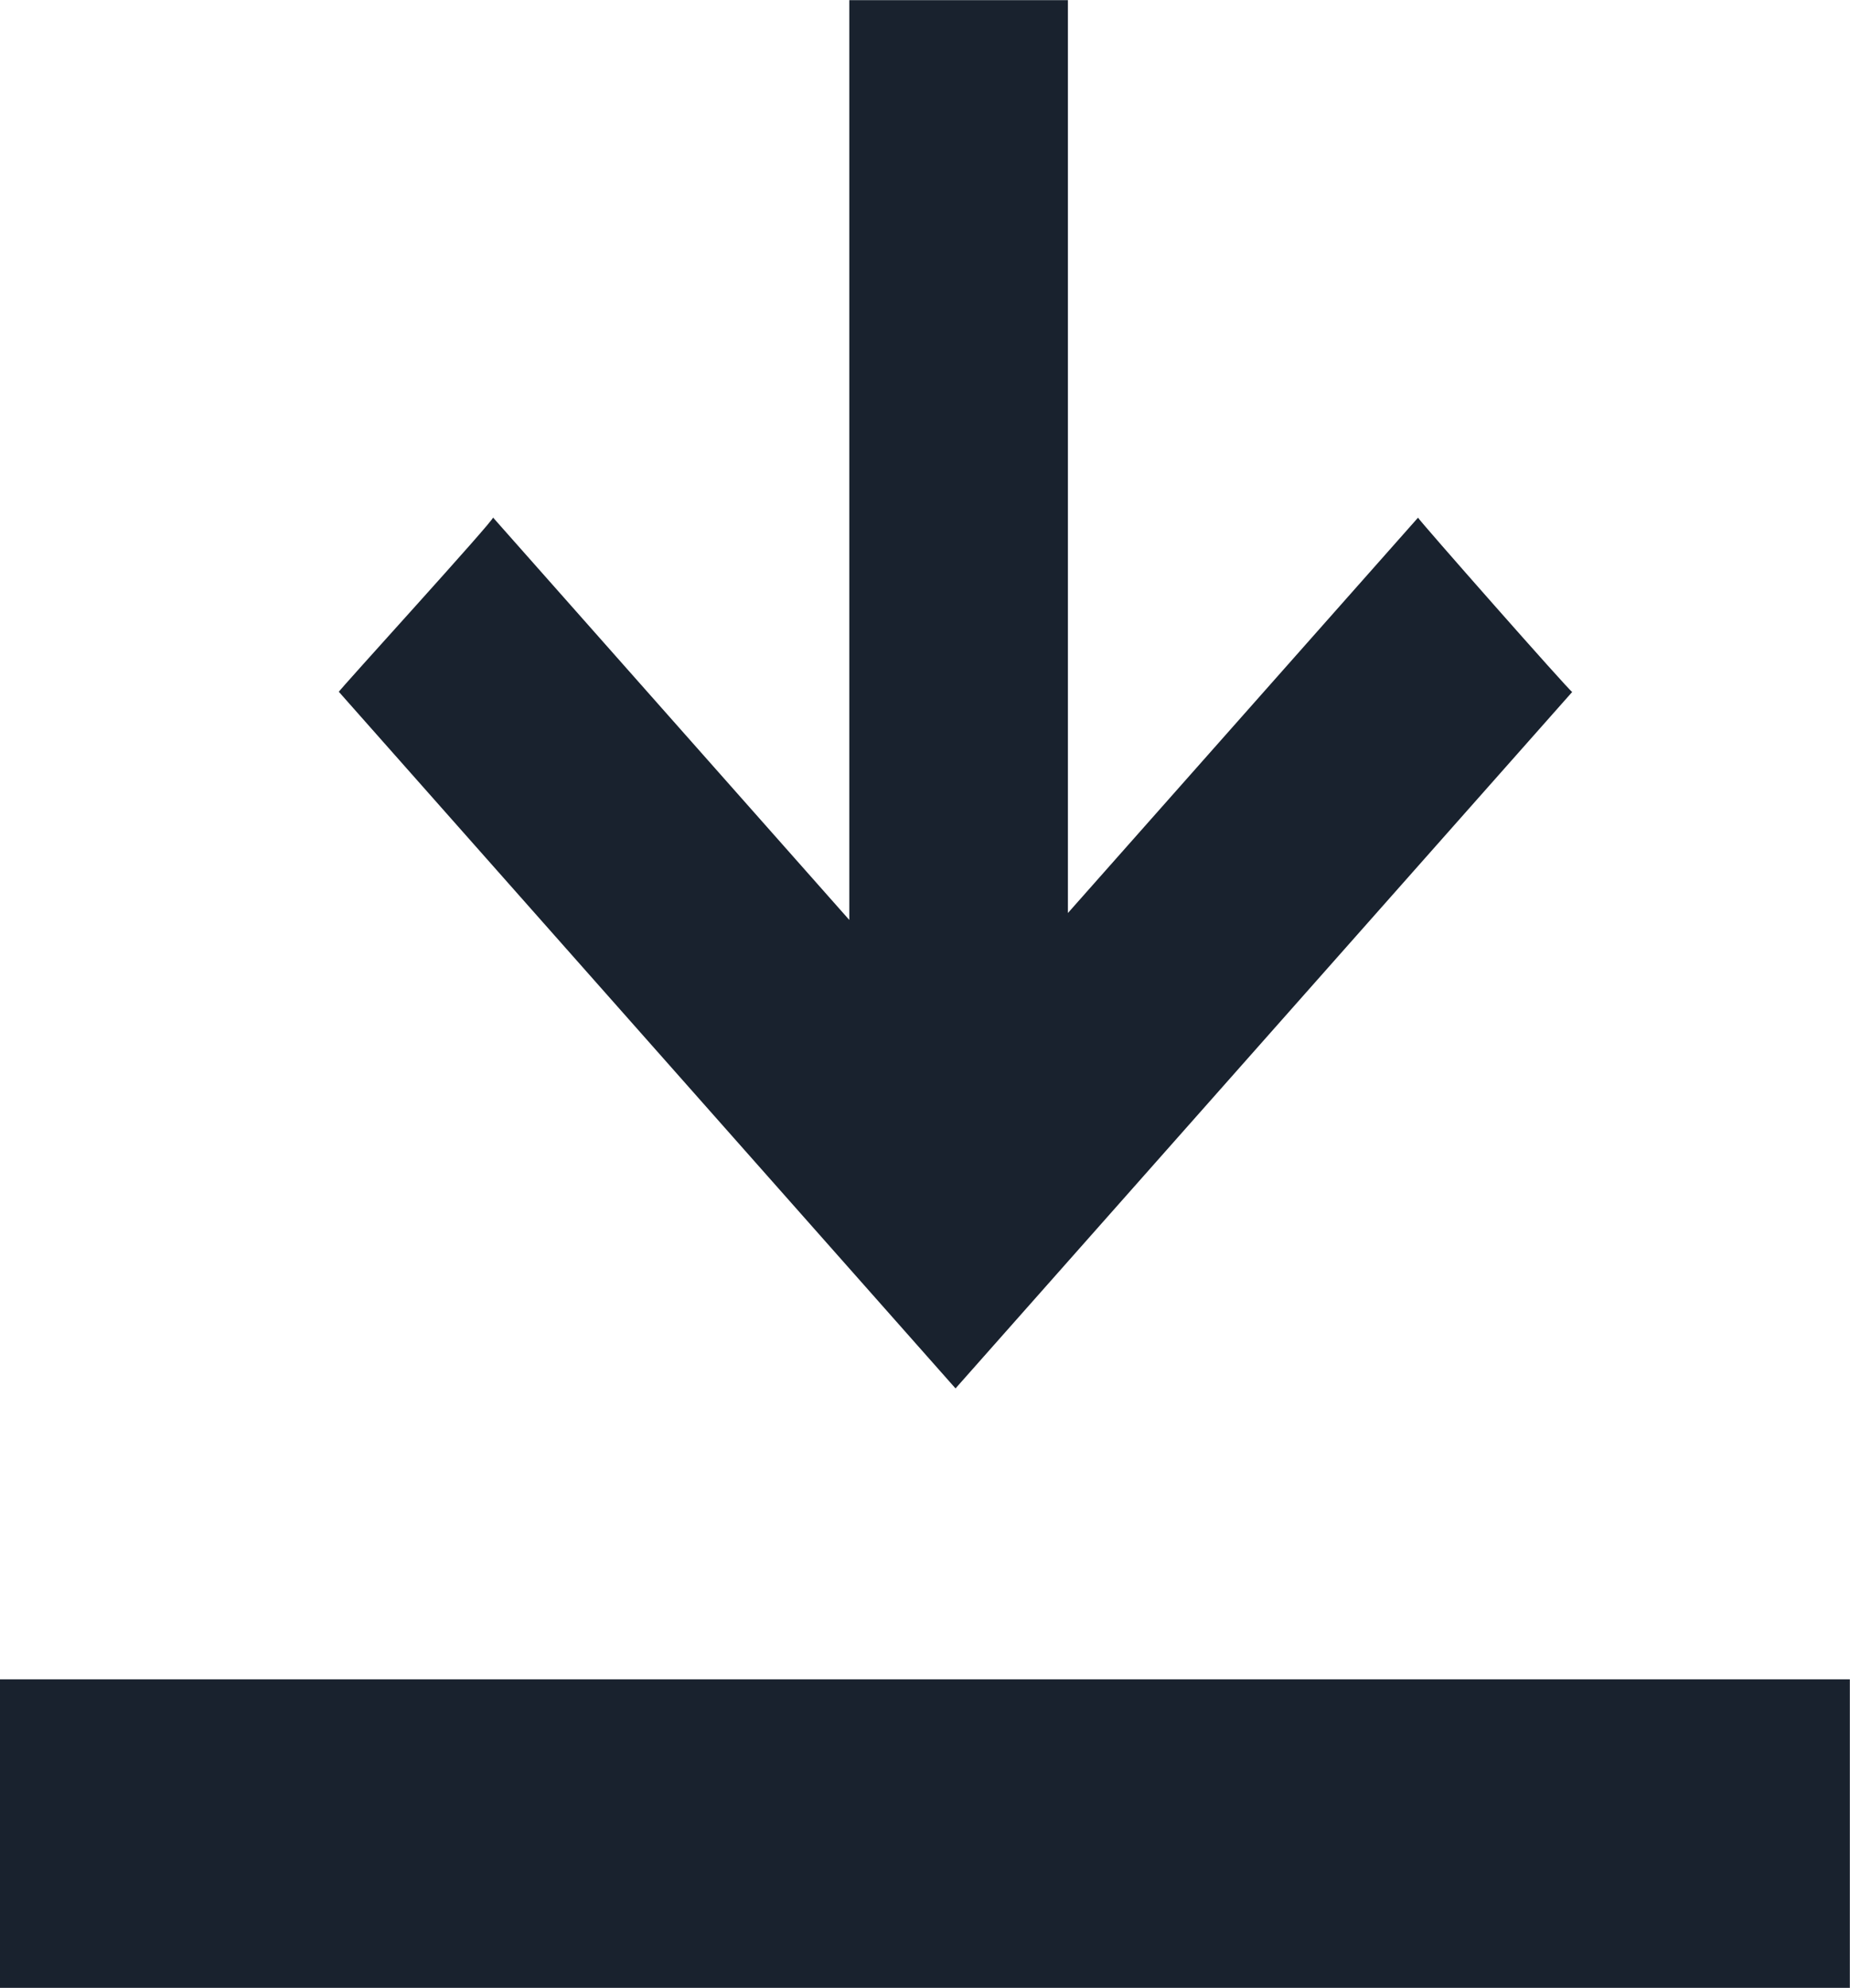 <svg xmlns="http://www.w3.org/2000/svg" width="12" height="12.887" viewBox="0 0 12 12.887">
  <g id="グループ_10026" data-name="グループ 10026" transform="translate(-316.682 -342.027)">
    <path id="パス_7062" data-name="パス 7062" d="M323.889,349.028l4-4.515c-.013,0-1-1.12-1-1.13l-2.271,2.563v-5.918H323.2v5.963l-2.311-2.609c.014.01-1.009,1.13-1,1.13Z" transform="translate(-1.009 2)" fill="#19222e"/>
    <rect id="長方形_18172" data-name="長方形 18172" width="12" height="2" transform="translate(316.681 352.914)" fill="#19222e"/>
  </g>
</svg>
